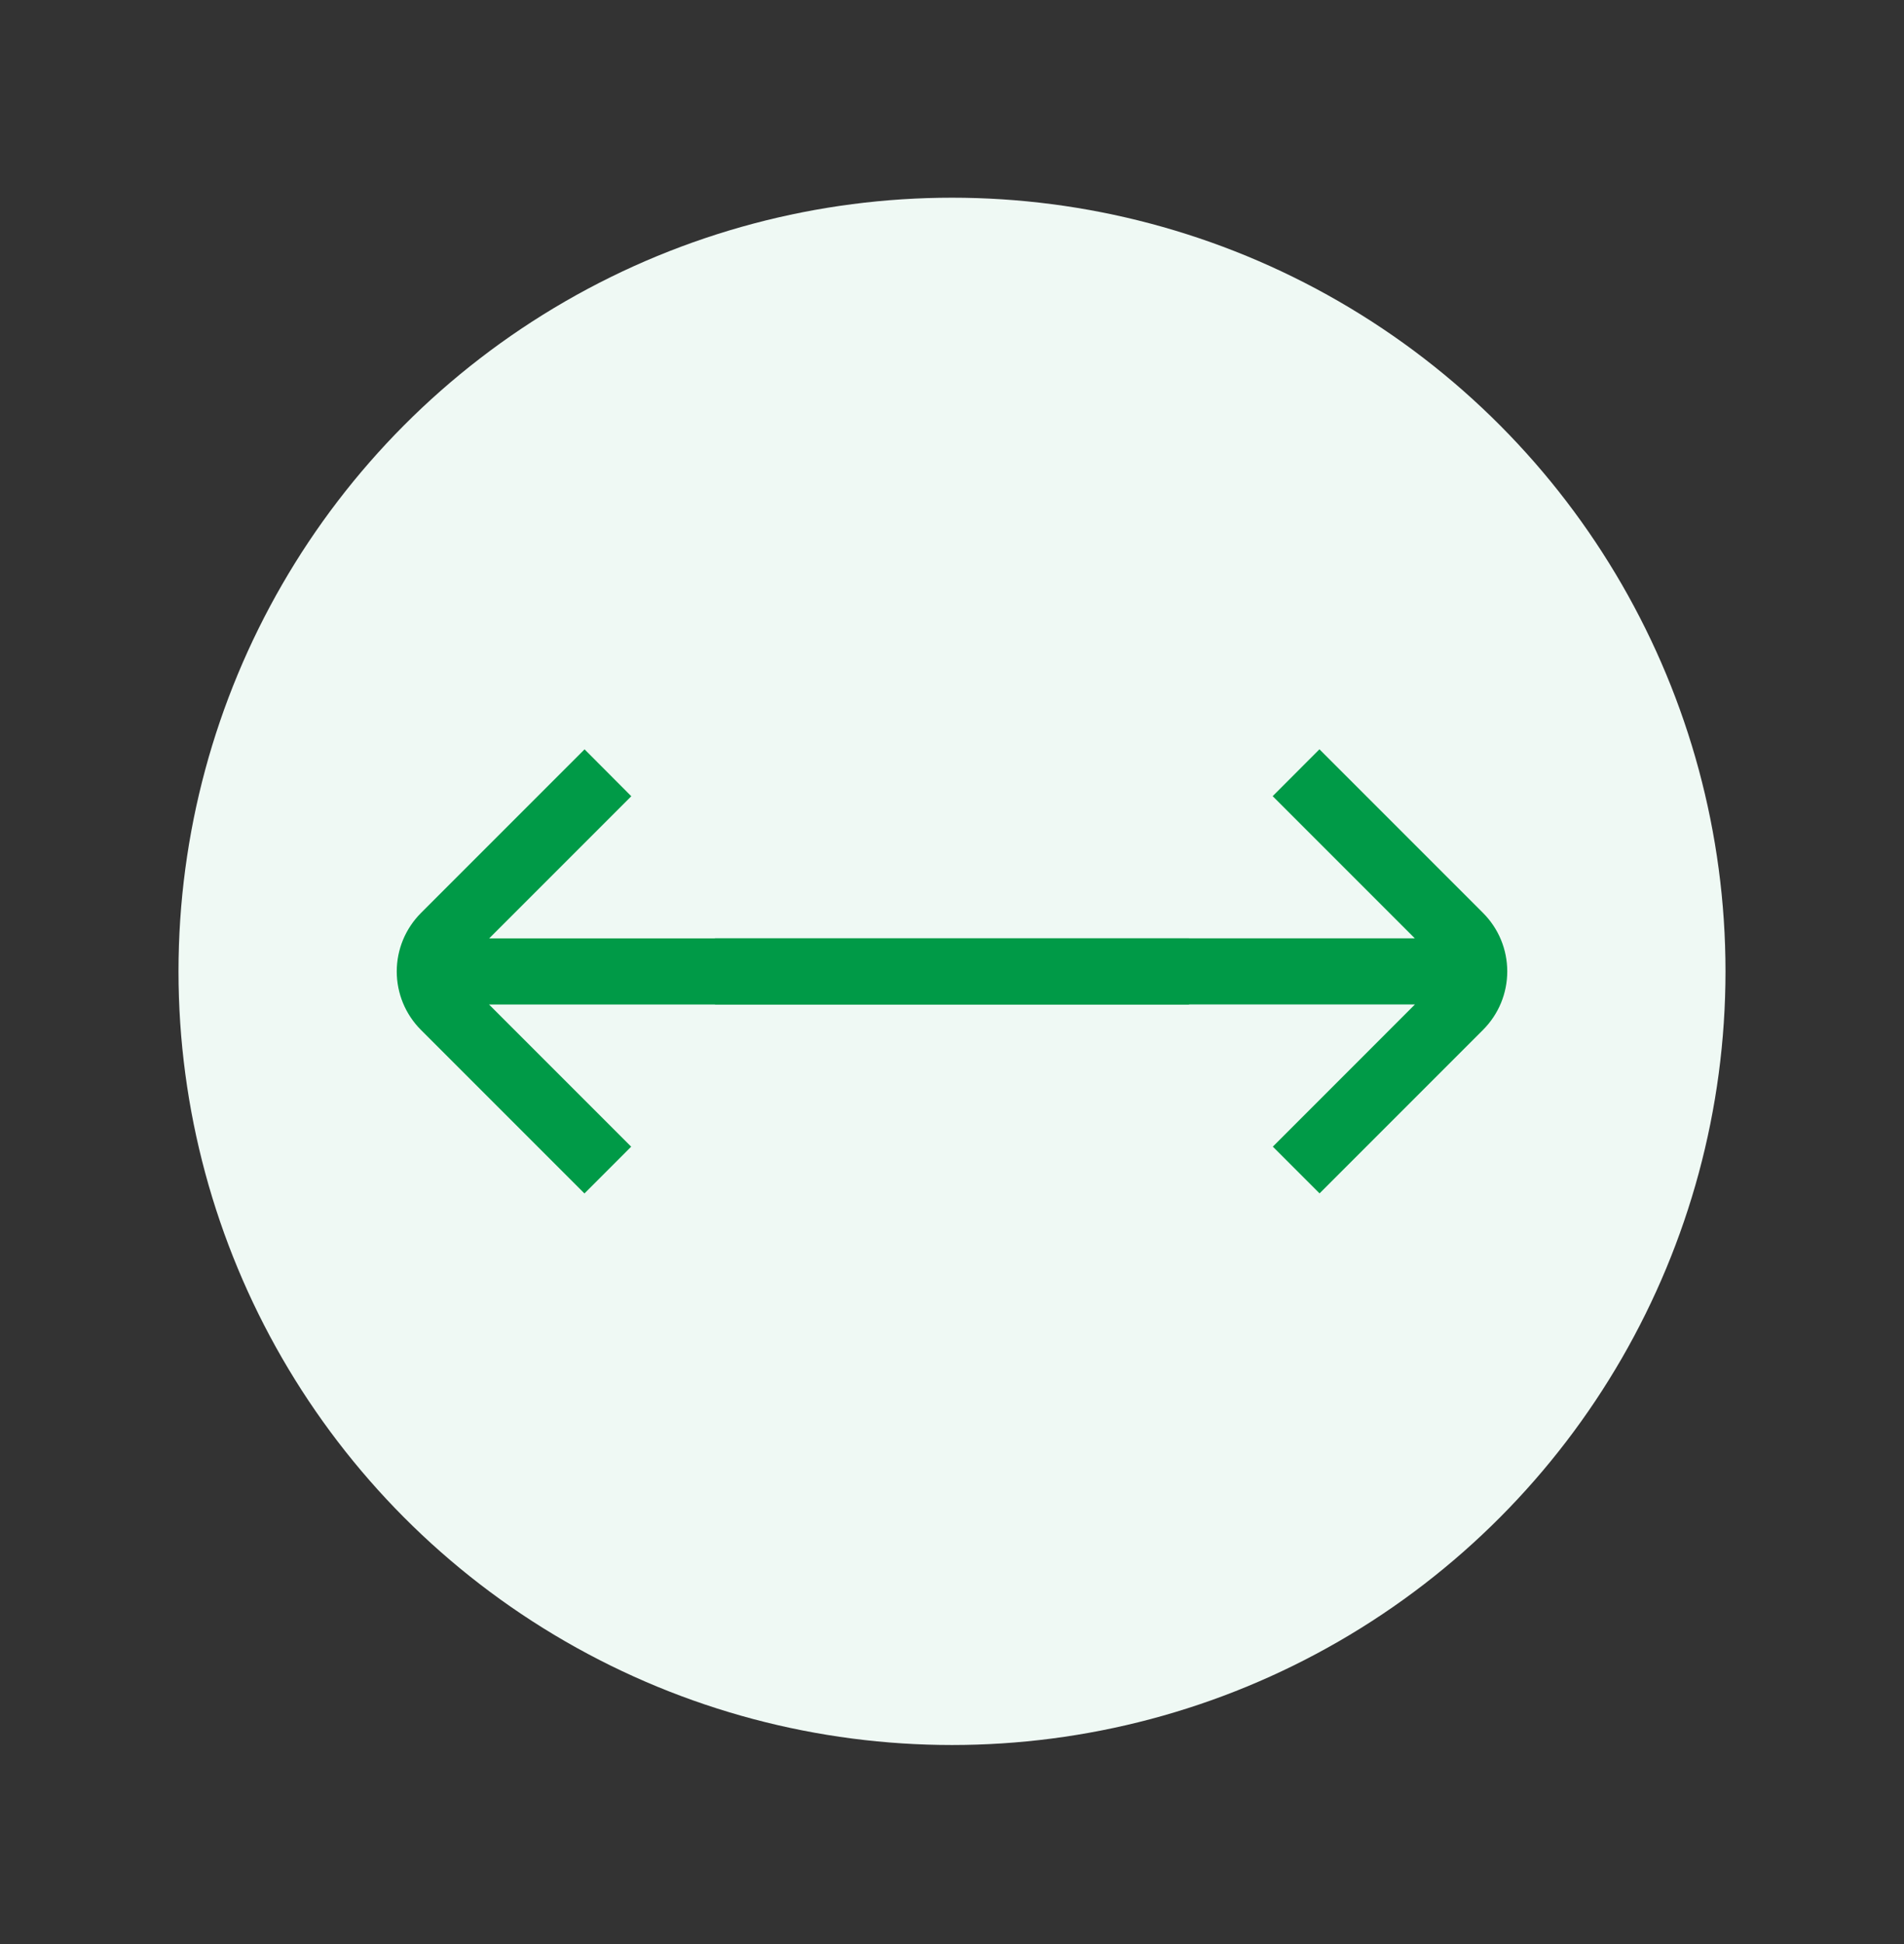 <svg width="48" height="49" viewBox="0 0 48 49" fill="none" xmlns="http://www.w3.org/2000/svg">
<rect x="0" y="0" width="48" height="49" fill="#333333" stroke="none"/>
<circle cx="24" cy="24.483" r="19.5" fill="#EFF9F4"/>
<path d="M28.31 25.319L12.329 25.319L15.912 28.902L14.734 30.081L10.612 25.959C10.419 25.766 10.265 25.536 10.16 25.283C10.056 25.03 10.002 24.759 10.002 24.486C10.002 24.212 10.056 23.941 10.16 23.689C10.265 23.436 10.419 23.206 10.612 23.012L14.737 18.887L15.915 20.069L12.332 23.652L28.31 23.652L29.976 23.652L29.976 25.319L28.31 25.319Z" fill="#009A47"/>
<path d="M19.69 25.317L35.671 25.317L32.088 28.901L33.266 30.079L37.388 25.957C37.581 25.764 37.735 25.534 37.84 25.281C37.944 25.029 37.998 24.758 37.998 24.484C37.998 24.21 37.944 23.939 37.84 23.687C37.735 23.434 37.581 23.204 37.388 23.011L33.263 18.886L32.084 20.067L35.668 23.651L19.69 23.651L18.024 23.651L18.024 25.317L19.69 25.317Z" fill="#009A47"/>
</svg>
